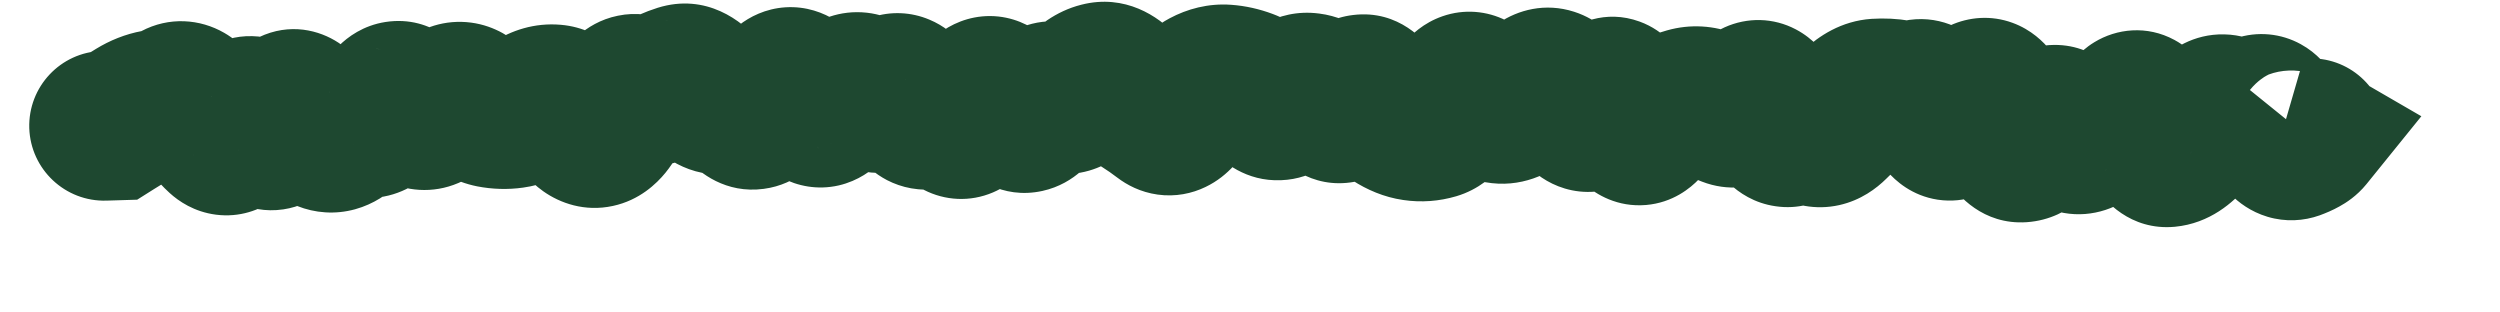 <?xml version="1.0" encoding="utf-8"?>
<svg xmlns="http://www.w3.org/2000/svg" fill="none" height="100%" overflow="visible" preserveAspectRatio="none" style="display: block;" viewBox="0 0 24 3" width="100%">
<path d="M0.978 0.489C0.581 0.501 0.269 0.833 0.281 1.23C0.294 1.626 0.626 1.938 1.022 1.926L1 1.207L0.978 0.489ZM1.1 1.204L1.122 1.923L1.317 1.917L1.482 1.813L1.1 1.204ZM2.71 1.156L2.029 0.927L2.71 1.156ZM2.908 1.078L3.535 0.725L2.908 1.078ZM3.516 1.179L3.378 1.885L3.516 1.179ZM4.315 0.97L4.781 1.518L4.315 0.97ZM4.721 1.083L4.581 1.789L4.721 1.083ZM4.923 1.089L5.022 1.801L4.923 1.089ZM5.122 1.01L4.728 0.409L5.122 1.01ZM5.322 0.954L5.261 1.671L5.322 0.954ZM6.127 0.861L5.837 1.519L6.127 0.861ZM6.328 0.849L6.685 1.473L6.328 0.849ZM6.731 0.849L7.279 0.384L6.731 0.849ZM6.934 0.955L7.036 1.666L6.934 0.955ZM7.136 1.052L7.668 0.568L7.136 1.052ZM7.739 0.94L8.383 0.621L7.739 0.94ZM8.141 0.87L8.583 1.437L8.141 0.87ZM9.351 1.048L10.011 1.332L9.351 1.048ZM9.753 1.085L9.218 1.565L9.753 1.085ZM10.558 0.742L10.382 0.045L10.558 0.742ZM11.363 1.037L10.743 0.673L11.363 1.037ZM12.169 0.958L12.704 0.477L12.169 0.958ZM12.371 0.95L11.819 0.489L12.371 0.95ZM13.376 1.129L12.984 1.732L13.376 1.129ZM13.576 1.209L13.682 0.498L13.576 1.209ZM14.185 0.886L14.765 0.461L14.185 0.886ZM14.385 1.041L14.257 1.749L14.385 1.041ZM14.588 0.972L15.057 1.517L14.588 0.972ZM14.791 0.816L14.39 0.219L14.791 0.816ZM15.393 0.971L14.746 0.657L15.393 0.971ZM15.593 1.044L16.274 0.814L15.593 1.044ZM15.791 1.223L15.271 0.726L15.791 1.223ZM16.4 0.995L16.665 0.327L16.4 0.995ZM17.002 1.07L17.675 0.818L17.002 1.07ZM17.4 1.249L17.039 1.871L17.4 1.249ZM18.015 0.899L17.966 0.181L18.015 0.899ZM18.216 0.909L18.338 0.2L18.216 0.909ZM18.613 1.093L19.269 0.799L18.613 1.093ZM19.023 0.897L18.722 0.244L19.023 0.897ZM19.615 1.239L20.223 1.621L19.615 1.239ZM20.015 1.32L19.644 0.704L20.015 1.32ZM20.428 1.079L19.813 0.706L20.428 1.079ZM20.812 1.461L20.879 2.177L20.812 1.461ZM21.02 1.327L20.475 0.858L21.02 1.327ZM21.233 1.1L20.731 0.585L21.233 1.1ZM21.436 1.104L21.976 0.63L21.436 1.104ZM21.639 1.089L22.182 1.56L21.639 1.089ZM22.158 1.316L22.717 1.769L23.245 1.116L22.519 0.695L22.158 1.316ZM22.088 1.276L22.116 0.557L21.727 1.897L22.088 1.276ZM22.16 1.998C22.556 2.013 22.891 1.704 22.906 1.308C22.922 0.911 22.613 0.577 22.216 0.561L22.188 1.28L22.16 1.998ZM1 1.207L1.022 1.926L1.122 1.923L1.1 1.204L1.078 0.485L0.978 0.489L1 1.207ZM1.1 1.204L1.482 1.813C1.545 1.774 1.608 1.735 1.67 1.697L1.296 1.083L0.922 0.469C0.854 0.51 0.786 0.552 0.718 0.595L1.1 1.204ZM1.296 1.083L1.67 1.697C1.669 1.697 1.653 1.707 1.621 1.713L1.494 1.005L1.367 0.297C1.202 0.327 1.053 0.389 0.922 0.469L1.296 1.083ZM1.494 1.005L1.621 1.713C1.768 1.686 1.905 1.636 2.03 1.57L1.692 0.935L1.355 0.3C1.352 0.302 1.351 0.302 1.353 0.301C1.356 0.3 1.36 0.299 1.367 0.297L1.494 1.005ZM1.692 0.935L2.03 1.57C1.947 1.614 1.839 1.645 1.717 1.641C1.597 1.637 1.501 1.599 1.435 1.561C1.32 1.496 1.28 1.419 1.291 1.438L1.899 1.054L2.507 0.67C2.447 0.574 2.336 0.421 2.152 0.315C1.921 0.182 1.624 0.157 1.355 0.3L1.692 0.935ZM1.899 1.054L1.291 1.438C1.385 1.585 1.495 1.731 1.629 1.853L2.112 1.321L2.596 0.789C2.59 0.783 2.559 0.751 2.507 0.67L1.899 1.054ZM2.112 1.321L1.629 1.853C1.715 1.931 1.863 2.034 2.074 2.061C2.301 2.09 2.495 2.016 2.631 1.919C2.849 1.764 2.942 1.535 2.978 1.441L2.308 1.181L1.638 0.922C1.633 0.934 1.636 0.923 1.651 0.899C1.663 0.879 1.707 0.812 1.797 0.748C1.9 0.674 2.061 0.61 2.254 0.634C2.431 0.657 2.545 0.742 2.596 0.789L2.112 1.321ZM2.308 1.181L2.978 1.441C2.978 1.442 2.974 1.452 2.966 1.468C2.958 1.483 2.94 1.514 2.909 1.551C2.856 1.615 2.682 1.791 2.386 1.784C2.108 1.777 1.951 1.612 1.913 1.569C1.866 1.515 1.85 1.475 1.856 1.487L2.509 1.186L3.162 0.886C3.131 0.818 3.079 0.718 2.997 0.624C2.924 0.54 2.733 0.354 2.421 0.347C2.091 0.339 1.885 0.534 1.8 0.636C1.713 0.741 1.665 0.852 1.638 0.922L2.308 1.181ZM2.509 1.186L1.856 1.487C1.887 1.554 1.943 1.665 2.038 1.766C2.13 1.864 2.367 2.062 2.72 2.01C3.038 1.963 3.205 1.742 3.26 1.661C3.327 1.561 3.367 1.458 3.391 1.386L2.71 1.156L2.029 0.927C2.022 0.945 2.031 0.911 2.067 0.858C2.09 0.823 2.224 0.63 2.509 0.587C2.828 0.54 3.03 0.722 3.087 0.782C3.121 0.818 3.141 0.849 3.149 0.863C3.154 0.871 3.157 0.877 3.159 0.88C3.16 0.882 3.161 0.883 3.162 0.884C3.162 0.885 3.162 0.886 3.162 0.886L2.509 1.186ZM2.71 1.156L3.391 1.386C3.398 1.367 3.393 1.389 3.368 1.428C3.354 1.451 3.267 1.593 3.068 1.671C2.806 1.775 2.565 1.69 2.43 1.591C2.326 1.515 2.283 1.434 2.282 1.431L2.908 1.078L3.535 0.725C3.497 0.659 3.419 0.534 3.281 0.432C3.112 0.308 2.837 0.217 2.541 0.333C2.31 0.425 2.19 0.599 2.144 0.673C2.088 0.764 2.053 0.856 2.029 0.927L2.71 1.156ZM2.908 1.078L2.282 1.431C2.366 1.581 2.54 1.854 2.854 1.978L3.118 1.31L3.382 0.641C3.485 0.681 3.538 0.738 3.547 0.749C3.56 0.762 3.554 0.76 3.535 0.725L2.908 1.078ZM3.118 1.31L2.854 1.978C3.023 2.045 3.216 2.062 3.409 2.009C3.59 1.959 3.726 1.861 3.819 1.77L3.317 1.255L2.816 0.739C2.844 0.712 2.913 0.654 3.028 0.623C3.154 0.588 3.28 0.601 3.382 0.641L3.118 1.31ZM3.317 1.255L3.819 1.77C3.8 1.789 3.751 1.83 3.671 1.861C3.583 1.894 3.48 1.905 3.378 1.885L3.516 1.179L3.654 0.474C3.283 0.402 2.99 0.57 2.816 0.739L3.317 1.255ZM3.516 1.179L3.378 1.885C3.669 1.942 3.914 1.834 4.071 1.706C4.209 1.593 4.296 1.454 4.348 1.355L3.712 1.019L3.076 0.684C3.065 0.704 3.087 0.653 3.161 0.593C3.202 0.559 3.267 0.516 3.358 0.489C3.452 0.46 3.554 0.454 3.654 0.474L3.516 1.179ZM3.712 1.019L4.348 1.355C4.345 1.361 4.321 1.406 4.268 1.459C4.215 1.512 4.099 1.605 3.918 1.633C3.726 1.662 3.567 1.601 3.469 1.538C3.383 1.482 3.338 1.422 3.327 1.405L3.913 0.989L4.499 0.572C4.436 0.483 4.169 0.14 3.701 0.211C3.487 0.244 3.338 0.355 3.252 0.441C3.167 0.527 3.111 0.617 3.076 0.684L3.712 1.019ZM3.913 0.989L3.327 1.405C3.393 1.499 3.507 1.635 3.684 1.727C3.892 1.836 4.152 1.863 4.4 1.757L4.118 1.096L3.836 0.434C3.914 0.401 4.008 0.381 4.109 0.387C4.208 0.393 4.29 0.421 4.35 0.453C4.408 0.483 4.447 0.516 4.467 0.536C4.487 0.556 4.498 0.57 4.499 0.572L3.913 0.989ZM4.118 1.096L4.4 1.757C4.544 1.696 4.671 1.611 4.781 1.518L4.315 0.97L3.849 0.422C3.828 0.44 3.823 0.44 3.836 0.434L4.118 1.096ZM4.315 0.97L4.781 1.518C4.718 1.571 4.586 1.652 4.398 1.648C4.216 1.644 4.096 1.561 4.048 1.52L4.517 0.975L4.985 0.429C4.869 0.329 4.681 0.216 4.432 0.21C4.176 0.204 3.977 0.313 3.849 0.422L4.315 0.97ZM4.517 0.975L4.048 1.52C4.182 1.635 4.36 1.745 4.581 1.789L4.721 1.083L4.861 0.378C4.948 0.395 4.989 0.433 4.985 0.429L4.517 0.975ZM4.721 1.083L4.581 1.789C4.726 1.817 4.874 1.822 5.022 1.801L4.923 1.089L4.824 0.377C4.83 0.376 4.836 0.376 4.843 0.376C4.85 0.376 4.856 0.377 4.861 0.378L4.721 1.083ZM4.923 1.089L5.022 1.801C5.21 1.775 5.376 1.704 5.517 1.612L5.122 1.01L4.728 0.409C4.737 0.403 4.77 0.385 4.824 0.377L4.923 1.089ZM5.122 1.01L5.517 1.612C5.496 1.625 5.462 1.644 5.415 1.657C5.367 1.67 5.314 1.675 5.261 1.671L5.322 0.954L5.384 0.238C5.131 0.216 4.906 0.292 4.728 0.409L5.122 1.01ZM5.322 0.954L5.261 1.671C5.104 1.657 5.001 1.587 4.958 1.55C4.917 1.514 4.906 1.491 4.917 1.509L5.528 1.13L6.138 0.75C6.052 0.611 5.818 0.275 5.384 0.238L5.322 0.954ZM5.528 1.13L4.917 1.509C4.977 1.605 5.071 1.734 5.215 1.836C5.376 1.95 5.613 2.036 5.884 1.977L5.732 1.274L5.58 0.571C5.784 0.527 5.953 0.596 6.046 0.662C6.121 0.715 6.148 0.765 6.138 0.75L5.528 1.13ZM5.732 1.274L5.884 1.977C6.139 1.922 6.302 1.764 6.388 1.659C6.478 1.548 6.541 1.427 6.587 1.323L5.928 1.034L5.27 0.745C5.252 0.787 5.251 0.778 5.275 0.748C5.296 0.722 5.392 0.612 5.58 0.571L5.732 1.274ZM5.928 1.034L6.587 1.323C6.605 1.281 6.586 1.347 6.499 1.423C6.447 1.468 6.355 1.532 6.22 1.559C6.078 1.588 5.943 1.566 5.837 1.519L6.127 0.861L6.417 0.203C6.276 0.141 6.107 0.114 5.931 0.151C5.763 0.185 5.637 0.266 5.553 0.34C5.399 0.474 5.315 0.642 5.27 0.745L5.928 1.034ZM6.127 0.861L5.837 1.519C6.118 1.643 6.426 1.622 6.685 1.473L6.328 0.849L5.97 0.226C6.021 0.196 6.095 0.168 6.187 0.163C6.279 0.158 6.358 0.177 6.417 0.203L6.127 0.861ZM6.328 0.849L6.685 1.473C6.71 1.459 6.729 1.452 6.743 1.447L6.528 0.761L6.313 0.075C6.193 0.113 6.078 0.164 5.97 0.226L6.328 0.849ZM6.528 0.761L6.743 1.447C6.604 1.491 6.46 1.478 6.343 1.427C6.242 1.383 6.192 1.326 6.183 1.315L6.731 0.849L7.279 0.384C7.129 0.207 6.783 -0.072 6.313 0.075L6.528 0.761ZM6.731 0.849L6.183 1.315C6.319 1.476 6.611 1.727 7.036 1.666L6.934 0.955L6.832 0.243C6.964 0.224 7.081 0.254 7.164 0.297C7.237 0.336 7.274 0.378 7.279 0.384L6.731 0.849ZM6.934 0.955L7.036 1.666C6.915 1.684 6.806 1.659 6.725 1.62C6.651 1.585 6.613 1.545 6.605 1.536L7.136 1.052L7.668 0.568C7.521 0.406 7.234 0.185 6.832 0.243L6.934 0.955ZM7.136 1.052L6.605 1.536C6.715 1.657 6.966 1.862 7.332 1.813C7.661 1.77 7.847 1.547 7.921 1.444L7.337 1.025L6.753 0.606C6.761 0.595 6.881 0.423 7.143 0.388C7.442 0.348 7.625 0.52 7.668 0.568L7.136 1.052ZM7.337 1.025L7.921 1.444C7.94 1.418 7.955 1.4 7.966 1.389C7.976 1.377 7.981 1.374 7.979 1.376L7.536 0.809L7.094 0.242C6.958 0.348 6.846 0.476 6.753 0.606L7.337 1.025ZM7.536 0.809L7.979 1.376C7.91 1.429 7.792 1.496 7.63 1.506C7.465 1.516 7.332 1.462 7.246 1.407C7.168 1.356 7.125 1.303 7.111 1.283C7.094 1.261 7.09 1.249 7.094 1.258L7.739 0.94L8.383 0.621C8.336 0.526 8.231 0.331 8.027 0.199C7.907 0.122 7.74 0.058 7.542 0.07C7.347 0.082 7.195 0.163 7.094 0.242L7.536 0.809ZM7.739 0.94L7.094 1.258C7.138 1.348 7.256 1.574 7.502 1.705C7.654 1.786 7.847 1.827 8.052 1.78C8.241 1.736 8.373 1.634 8.451 1.556L7.942 1.048L7.432 0.54C7.477 0.495 7.575 0.414 7.731 0.378C7.902 0.339 8.062 0.374 8.179 0.437C8.282 0.492 8.338 0.558 8.357 0.583C8.379 0.611 8.387 0.628 8.383 0.621L7.739 0.94ZM7.942 1.048L8.451 1.556C8.499 1.507 8.543 1.468 8.583 1.437L8.141 0.87L7.699 0.303C7.606 0.375 7.518 0.455 7.432 0.54L7.942 1.048ZM8.141 0.87L8.583 1.437C8.506 1.497 8.357 1.574 8.161 1.551C7.981 1.531 7.874 1.44 7.84 1.406L8.343 0.893L8.846 0.379C8.744 0.279 8.569 0.15 8.322 0.122C8.059 0.093 7.843 0.191 7.699 0.303L8.141 0.87ZM8.343 0.893L7.84 1.406C7.955 1.519 8.171 1.672 8.474 1.659C8.773 1.647 8.973 1.482 9.076 1.368L8.545 0.885L8.013 0.401C8.05 0.36 8.183 0.232 8.415 0.223C8.651 0.213 8.8 0.334 8.846 0.379L8.343 0.893ZM8.545 0.885L9.076 1.368C9.041 1.407 8.959 1.485 8.822 1.531C8.667 1.583 8.505 1.572 8.367 1.515C8.247 1.465 8.178 1.393 8.151 1.361C8.135 1.343 8.125 1.328 8.119 1.32C8.114 1.311 8.111 1.306 8.111 1.306L8.746 0.969L9.381 0.631C9.335 0.545 9.201 0.304 8.921 0.188C8.75 0.116 8.554 0.104 8.366 0.167C8.196 0.224 8.081 0.326 8.013 0.401L8.545 0.885ZM8.746 0.969L8.111 1.306C8.16 1.399 8.28 1.606 8.515 1.729C8.654 1.801 8.829 1.841 9.019 1.809C9.199 1.778 9.333 1.692 9.42 1.616L8.948 1.074L8.476 0.532C8.53 0.485 8.63 0.417 8.777 0.391C8.934 0.365 9.075 0.399 9.18 0.454C9.275 0.503 9.329 0.563 9.35 0.589C9.374 0.617 9.383 0.635 9.381 0.631L8.746 0.969ZM8.948 1.074L9.42 1.616C9.378 1.653 9.304 1.706 9.195 1.737C9.079 1.77 8.956 1.768 8.842 1.734C8.736 1.703 8.664 1.65 8.624 1.615C8.584 1.58 8.563 1.551 8.556 1.541L9.149 1.134L9.742 0.728C9.675 0.63 9.523 0.437 9.255 0.357C8.922 0.257 8.639 0.39 8.476 0.532L8.948 1.074ZM9.149 1.134L8.556 1.541C8.606 1.613 8.704 1.738 8.87 1.823C9.07 1.926 9.311 1.942 9.533 1.847C9.718 1.768 9.828 1.638 9.882 1.564C9.941 1.482 9.983 1.399 10.011 1.332L9.351 1.048L8.691 0.764C8.686 0.775 8.693 0.754 8.719 0.718C8.74 0.69 8.816 0.59 8.967 0.526C9.156 0.445 9.363 0.46 9.529 0.545C9.662 0.614 9.727 0.705 9.742 0.728L9.149 1.134ZM9.351 1.048L10.011 1.332C10.018 1.318 10.017 1.323 10.005 1.341C9.996 1.355 9.961 1.407 9.891 1.462C9.814 1.52 9.679 1.594 9.496 1.592C9.314 1.591 9.18 1.516 9.106 1.458L9.552 0.893L9.997 0.329C9.889 0.244 9.722 0.156 9.507 0.154C9.291 0.153 9.122 0.239 9.012 0.323C8.825 0.467 8.733 0.665 8.691 0.764L9.351 1.048ZM9.552 0.893L9.106 1.458C9.135 1.481 9.173 1.515 9.218 1.565L9.753 1.085L10.288 0.605C10.198 0.504 10.101 0.411 9.997 0.329L9.552 0.893ZM9.753 1.085L9.218 1.565C9.335 1.696 9.613 1.919 10.007 1.833C10.33 1.762 10.499 1.524 10.56 1.429L9.954 1.041L9.349 0.653C9.355 0.643 9.38 0.607 9.427 0.565C9.475 0.522 9.566 0.457 9.701 0.428C10.027 0.357 10.238 0.549 10.288 0.605L9.753 1.085ZM9.954 1.041L10.56 1.429C10.558 1.432 10.547 1.449 10.523 1.474C10.501 1.497 10.456 1.538 10.388 1.574C10.316 1.611 10.22 1.642 10.107 1.642C9.994 1.642 9.897 1.612 9.824 1.574L10.155 0.936L10.486 0.298C10.244 0.172 9.962 0.173 9.722 0.299C9.528 0.4 9.411 0.556 9.349 0.653L9.954 1.041ZM10.155 0.936L9.824 1.574C10.008 1.67 10.231 1.703 10.456 1.638C10.659 1.579 10.8 1.458 10.887 1.363L10.357 0.877L9.827 0.392C9.846 0.371 9.919 0.296 10.055 0.257C10.213 0.211 10.369 0.237 10.486 0.298L10.155 0.936ZM10.357 0.877L10.887 1.363C10.891 1.359 10.882 1.369 10.86 1.385C10.836 1.4 10.794 1.424 10.734 1.439L10.558 0.742L10.382 0.045C10.131 0.108 9.949 0.259 9.827 0.392L10.357 0.877ZM10.558 0.742L10.734 1.439C10.612 1.47 10.489 1.457 10.387 1.415C10.297 1.378 10.248 1.33 10.234 1.315L10.759 0.824L11.284 0.332C11.122 0.159 10.803 -0.062 10.382 0.045L10.558 0.742ZM10.759 0.824L10.234 1.315C10.335 1.422 10.449 1.522 10.581 1.604L10.961 0.994L11.342 0.384C11.337 0.381 11.317 0.368 11.284 0.332L10.759 0.824ZM10.961 0.994L10.581 1.604C10.628 1.634 10.677 1.667 10.726 1.705L11.162 1.133L11.598 0.562C11.515 0.498 11.429 0.439 11.342 0.384L10.961 0.994ZM11.162 1.133L10.726 1.705C10.818 1.775 10.948 1.845 11.113 1.868C11.284 1.892 11.443 1.858 11.573 1.795C11.803 1.685 11.927 1.496 11.983 1.401L11.363 1.037L10.743 0.673C10.743 0.672 10.755 0.651 10.781 0.623C10.807 0.595 10.862 0.542 10.951 0.499C11.048 0.452 11.173 0.424 11.311 0.444C11.443 0.462 11.54 0.517 11.598 0.562L11.162 1.133ZM11.363 1.037L11.983 1.401C11.999 1.373 12.006 1.367 12 1.374C11.994 1.38 11.964 1.413 11.904 1.445L11.566 0.81L11.228 0.176C10.985 0.305 10.834 0.517 10.743 0.673L11.363 1.037ZM11.566 0.81L11.904 1.445C11.871 1.462 11.804 1.487 11.715 1.48L11.767 0.763L11.819 0.046C11.598 0.03 11.396 0.086 11.228 0.176L11.566 0.81ZM11.767 0.763L11.715 1.48C11.709 1.48 11.709 1.479 11.717 1.482L11.968 0.808L12.218 0.134C12.092 0.087 11.959 0.056 11.819 0.046L11.767 0.763ZM11.968 0.808L11.717 1.482C11.677 1.467 11.651 1.45 11.639 1.441C11.628 1.433 11.627 1.43 11.634 1.438L12.169 0.958L12.704 0.477C12.589 0.349 12.43 0.213 12.218 0.134L11.968 0.808ZM12.169 0.958L11.634 1.438C11.738 1.554 11.962 1.744 12.298 1.73C12.625 1.718 12.831 1.521 12.923 1.411L12.371 0.95L11.819 0.489C11.844 0.459 11.982 0.304 12.242 0.294C12.511 0.283 12.668 0.437 12.704 0.477L12.169 0.958ZM12.371 0.95L12.923 1.411C12.918 1.417 12.882 1.459 12.81 1.497C12.728 1.541 12.612 1.573 12.479 1.556L12.572 0.843L12.664 0.13C12.24 0.075 11.953 0.329 11.819 0.489L12.371 0.95ZM12.572 0.843L12.479 1.556C12.376 1.542 12.302 1.503 12.261 1.474C12.222 1.446 12.206 1.425 12.209 1.429L12.773 0.983L13.338 0.538C13.221 0.39 13.003 0.173 12.664 0.13L12.572 0.843ZM12.773 0.983L12.209 1.429C12.303 1.548 12.577 1.824 13.005 1.745C13.358 1.68 13.534 1.41 13.588 1.321L12.975 0.946L12.361 0.571C12.367 0.563 12.391 0.524 12.44 0.479C12.491 0.433 12.591 0.359 12.743 0.331C13.104 0.264 13.31 0.504 13.338 0.538L12.773 0.983ZM12.975 0.946L13.588 1.321C13.583 1.33 13.556 1.373 13.5 1.422C13.443 1.473 13.329 1.551 13.161 1.571C12.783 1.617 12.595 1.346 12.588 1.337L13.175 0.922L13.763 0.508C13.69 0.404 13.434 0.09 12.99 0.144C12.603 0.19 12.413 0.487 12.361 0.571L12.975 0.946ZM13.175 0.922L12.588 1.337C12.686 1.476 12.815 1.622 12.984 1.732L13.376 1.129L13.767 0.526C13.787 0.538 13.794 0.546 13.791 0.543C13.788 0.541 13.778 0.53 13.763 0.508L13.175 0.922ZM13.376 1.129L12.984 1.732C13.122 1.821 13.285 1.893 13.471 1.92L13.576 1.209L13.682 0.498C13.735 0.506 13.765 0.524 13.767 0.526L13.376 1.129ZM13.576 1.209L13.471 1.92C13.645 1.946 13.817 1.932 13.98 1.884L13.777 1.194L13.573 0.505C13.602 0.496 13.641 0.492 13.682 0.498L13.576 1.209ZM13.777 1.194L13.98 1.884C14.197 1.82 14.341 1.685 14.424 1.588C14.51 1.488 14.575 1.376 14.625 1.277L13.981 0.957L13.337 0.636C13.318 0.675 13.314 0.673 13.333 0.651C13.347 0.634 13.424 0.549 13.573 0.505L13.777 1.194ZM13.981 0.957L14.625 1.277C14.625 1.277 14.624 1.278 14.623 1.28C14.621 1.283 14.619 1.286 14.616 1.291C14.611 1.3 14.6 1.317 14.582 1.338C14.553 1.372 14.469 1.462 14.319 1.514C14.143 1.575 13.959 1.555 13.811 1.481C13.688 1.419 13.624 1.337 13.604 1.31L14.185 0.886L14.765 0.461C14.712 0.389 14.614 0.275 14.457 0.196C14.276 0.105 14.058 0.083 13.848 0.156C13.664 0.22 13.546 0.335 13.483 0.411C13.416 0.49 13.369 0.571 13.337 0.636L13.981 0.957ZM14.185 0.886L13.604 1.31C13.712 1.458 13.921 1.687 14.257 1.749L14.385 1.041L14.514 0.334C14.618 0.353 14.689 0.397 14.725 0.424C14.759 0.451 14.771 0.47 14.765 0.461L14.185 0.886ZM14.385 1.041L14.257 1.749C14.6 1.811 14.88 1.669 15.057 1.517L14.588 0.972L14.118 0.427C14.137 0.411 14.181 0.377 14.253 0.353C14.33 0.326 14.421 0.317 14.514 0.334L14.385 1.041ZM14.588 0.972L15.057 1.517C15.105 1.475 15.15 1.441 15.192 1.412L14.791 0.816L14.39 0.219C14.296 0.282 14.206 0.352 14.118 0.427L14.588 0.972ZM14.791 0.816L15.192 1.412C15.078 1.489 14.885 1.55 14.672 1.482C14.502 1.427 14.423 1.321 14.414 1.308L14.992 0.88L15.569 0.452C15.494 0.351 15.349 0.189 15.112 0.113C14.833 0.023 14.572 0.096 14.39 0.219L14.791 0.816ZM14.992 0.88L14.414 1.308C14.504 1.429 14.605 1.544 14.721 1.644L15.19 1.099L15.658 0.553C15.641 0.539 15.611 0.508 15.569 0.452L14.992 0.88ZM15.19 1.099L14.721 1.644C14.815 1.725 14.963 1.816 15.162 1.838C15.368 1.86 15.544 1.799 15.672 1.719C15.886 1.585 15.994 1.38 16.04 1.286L15.393 0.971L14.746 0.657C14.742 0.666 14.747 0.654 14.764 0.631C14.779 0.611 14.824 0.553 14.909 0.5C15.002 0.442 15.145 0.389 15.318 0.408C15.483 0.426 15.597 0.501 15.658 0.553L15.19 1.099ZM15.393 0.971L16.04 1.286C16.037 1.291 16.029 1.307 16.013 1.331C15.998 1.352 15.967 1.394 15.916 1.439C15.864 1.483 15.776 1.545 15.65 1.578C15.515 1.613 15.375 1.604 15.25 1.559C15.033 1.48 14.941 1.323 14.931 1.306C14.908 1.269 14.904 1.25 14.912 1.273L15.593 1.044L16.274 0.814C16.25 0.742 16.214 0.649 16.158 0.558C16.116 0.488 15.99 0.298 15.74 0.207C15.41 0.087 15.125 0.221 14.973 0.353C14.847 0.462 14.779 0.59 14.746 0.657L15.393 0.971ZM15.593 1.044L14.912 1.273C14.945 1.373 15.025 1.599 15.209 1.765C15.323 1.868 15.528 1.991 15.802 1.968C16.059 1.946 16.228 1.806 16.311 1.719L15.791 1.223L15.271 0.726C15.32 0.674 15.456 0.554 15.679 0.535C15.92 0.514 16.091 0.624 16.172 0.698C16.246 0.764 16.276 0.824 16.279 0.83C16.286 0.842 16.283 0.84 16.274 0.814L15.593 1.044ZM15.791 1.223L16.311 1.719C16.324 1.706 16.332 1.699 16.334 1.697C16.337 1.696 16.332 1.699 16.321 1.705L15.995 1.064L15.67 0.423C15.512 0.503 15.38 0.612 15.271 0.726L15.791 1.223ZM15.995 1.064L16.321 1.705C16.352 1.689 16.376 1.68 16.395 1.675L16.198 0.983L16.002 0.292C15.886 0.324 15.775 0.369 15.67 0.423L15.995 1.064ZM16.198 0.983L16.395 1.675C16.354 1.687 16.308 1.693 16.258 1.69C16.209 1.687 16.167 1.676 16.134 1.663L16.4 0.995L16.665 0.327C16.457 0.244 16.227 0.228 16.002 0.292L16.198 0.983ZM16.4 0.995L16.134 1.663C16.203 1.691 16.272 1.717 16.34 1.744L16.599 1.073L16.858 0.402C16.794 0.378 16.73 0.353 16.665 0.327L16.4 0.995ZM16.599 1.073L16.34 1.744C16.586 1.839 16.836 1.807 17.036 1.701C17.208 1.61 17.32 1.478 17.387 1.384L16.803 0.965L16.219 0.546C16.221 0.544 16.231 0.529 16.251 0.51C16.271 0.491 16.308 0.459 16.364 0.43C16.421 0.399 16.499 0.371 16.593 0.364C16.689 0.356 16.78 0.372 16.858 0.402L16.599 1.073ZM16.803 0.965L17.387 1.384C17.372 1.407 17.3 1.504 17.155 1.57C16.97 1.656 16.752 1.65 16.57 1.554C16.429 1.48 16.363 1.379 16.348 1.356C16.328 1.323 16.323 1.307 16.329 1.322L17.002 1.07L17.675 0.818C17.65 0.749 17.613 0.665 17.561 0.583C17.514 0.509 17.415 0.374 17.24 0.282C17.026 0.169 16.775 0.163 16.555 0.263C16.376 0.346 16.27 0.475 16.219 0.546L16.803 0.965ZM17.002 1.07L16.329 1.322C16.368 1.427 16.446 1.615 16.604 1.764C16.692 1.848 16.84 1.951 17.046 1.98C17.262 2.012 17.448 1.949 17.58 1.866L17.199 1.256L16.817 0.647C16.915 0.586 17.068 0.531 17.25 0.557C17.423 0.582 17.537 0.667 17.593 0.72C17.684 0.807 17.699 0.88 17.675 0.818L17.002 1.07ZM17.199 1.256L17.58 1.866C17.529 1.898 17.441 1.937 17.325 1.941C17.206 1.945 17.107 1.911 17.039 1.871L17.4 1.249L17.762 0.628C17.628 0.55 17.462 0.498 17.276 0.504C17.093 0.51 16.937 0.572 16.817 0.647L17.199 1.256ZM17.4 1.249L17.039 1.871C17.211 1.971 17.428 2.02 17.657 1.969C17.866 1.922 18.015 1.808 18.108 1.716L17.603 1.204L17.098 0.693C17.122 0.669 17.203 0.597 17.344 0.565C17.505 0.529 17.655 0.566 17.762 0.628L17.4 1.249ZM17.603 1.204L18.108 1.716C18.174 1.651 18.239 1.587 18.305 1.525L17.81 1.004L17.316 0.482C17.243 0.551 17.17 0.621 17.098 0.693L17.603 1.204ZM17.81 1.004L18.305 1.525C18.302 1.528 18.22 1.605 18.063 1.616L18.015 0.899L17.966 0.181C17.675 0.201 17.457 0.348 17.316 0.482L17.81 1.004ZM18.015 0.899L18.063 1.616C18.073 1.615 18.083 1.616 18.094 1.618L18.216 0.909L18.338 0.2C18.215 0.179 18.091 0.173 17.966 0.181L18.015 0.899ZM18.216 0.909L18.094 1.618C18.253 1.645 18.412 1.641 18.568 1.608L18.418 0.905L18.267 0.202C18.288 0.197 18.314 0.196 18.338 0.2L18.216 0.909ZM18.418 0.905L18.568 1.608C18.449 1.633 18.328 1.623 18.221 1.584C18.12 1.547 18.054 1.493 18.018 1.458C17.954 1.397 17.941 1.351 17.957 1.388L18.613 1.093L19.269 0.799C19.222 0.695 19.145 0.548 19.016 0.424C18.872 0.284 18.606 0.129 18.267 0.202L18.418 0.905ZM18.613 1.093L17.957 1.388C17.987 1.456 18.037 1.552 18.117 1.644C18.195 1.734 18.353 1.879 18.602 1.917C18.871 1.957 19.083 1.851 19.207 1.753C19.321 1.663 19.392 1.558 19.432 1.492L18.814 1.124L18.196 0.756C18.2 0.749 18.236 0.688 18.315 0.625C18.405 0.554 18.583 0.459 18.818 0.495C19.034 0.528 19.159 0.651 19.204 0.703C19.23 0.733 19.246 0.758 19.255 0.772C19.263 0.787 19.268 0.796 19.269 0.799L18.613 1.093ZM18.814 1.124L19.432 1.492C19.45 1.461 19.456 1.456 19.448 1.465C19.441 1.473 19.401 1.514 19.324 1.55L19.023 0.897L18.722 0.244C18.45 0.37 18.287 0.603 18.196 0.756L18.814 1.124ZM19.023 0.897L19.324 1.55C19.181 1.616 19.001 1.633 18.827 1.57C18.677 1.515 18.594 1.423 18.563 1.385C18.507 1.316 18.506 1.278 18.53 1.353L19.216 1.136L19.901 0.919C19.865 0.804 19.801 0.63 19.682 0.482C19.619 0.404 19.503 0.286 19.32 0.219C19.113 0.143 18.899 0.163 18.722 0.244L19.023 0.897ZM19.216 1.136L18.53 1.353C18.568 1.473 18.625 1.622 18.716 1.756C18.791 1.866 19.032 2.162 19.457 2.133L19.407 1.415L19.358 0.698C19.527 0.686 19.667 0.742 19.76 0.804C19.843 0.861 19.887 0.92 19.902 0.942C19.929 0.982 19.924 0.99 19.901 0.919L19.216 1.136ZM19.407 1.415L19.457 2.133C19.901 2.102 20.14 1.754 20.223 1.621L19.615 1.239L19.006 0.856C18.993 0.877 19.003 0.855 19.043 0.82C19.085 0.784 19.192 0.709 19.358 0.698L19.407 1.415ZM19.615 1.239L20.223 1.621C20.219 1.629 20.191 1.673 20.133 1.722C20.073 1.773 19.948 1.856 19.765 1.868C19.572 1.88 19.421 1.807 19.331 1.738C19.25 1.677 19.212 1.615 19.201 1.598L19.816 1.225L20.431 0.853C20.375 0.761 20.139 0.403 19.672 0.433C19.259 0.46 19.053 0.78 19.006 0.856L19.615 1.239ZM19.816 1.225L19.201 1.598C19.262 1.698 19.386 1.873 19.605 1.977C19.88 2.108 20.169 2.066 20.386 1.936L20.015 1.32L19.644 0.704C19.705 0.667 19.795 0.629 19.91 0.62C20.027 0.611 20.135 0.637 20.222 0.678C20.304 0.717 20.357 0.765 20.385 0.794C20.413 0.824 20.428 0.847 20.431 0.853L19.816 1.225ZM20.015 1.32L20.386 1.936C20.365 1.948 20.305 1.977 20.216 1.977L20.219 1.258L20.222 0.539C19.998 0.538 19.803 0.608 19.644 0.704L20.015 1.32ZM20.219 1.258L20.216 1.977C20.477 1.978 20.672 1.86 20.789 1.759C20.904 1.661 20.986 1.546 21.043 1.451L20.428 1.079L19.813 0.706C19.798 0.731 19.809 0.706 19.854 0.667C19.902 0.626 20.028 0.538 20.222 0.539L20.219 1.258ZM20.428 1.079L21.043 1.451C21.04 1.457 20.985 1.553 20.857 1.631C20.783 1.676 20.677 1.721 20.543 1.728C20.406 1.734 20.284 1.699 20.189 1.648C20.023 1.558 19.956 1.431 19.948 1.416C19.931 1.385 19.929 1.372 19.936 1.395L20.624 1.185L21.312 0.975C21.29 0.903 21.258 0.814 21.21 0.726C21.171 0.655 21.072 0.49 20.874 0.383C20.609 0.24 20.319 0.275 20.106 0.405C19.943 0.504 19.853 0.64 19.813 0.706L20.428 1.079ZM20.624 1.185L19.936 1.395C19.973 1.514 20.028 1.666 20.12 1.801C20.198 1.916 20.445 2.217 20.879 2.177L20.812 1.461L20.745 0.745C20.916 0.729 21.06 0.782 21.159 0.847C21.247 0.905 21.293 0.968 21.309 0.992C21.338 1.035 21.333 1.046 21.312 0.975L20.624 1.185ZM20.812 1.461L20.879 2.177C21.217 2.145 21.443 1.938 21.564 1.797L21.02 1.327L20.475 0.858C20.471 0.863 20.487 0.843 20.526 0.818C20.567 0.791 20.642 0.755 20.745 0.745L20.812 1.461ZM21.02 1.327L21.564 1.797C21.623 1.729 21.681 1.668 21.735 1.614L21.233 1.1L20.731 0.585C20.644 0.67 20.559 0.761 20.475 0.858L21.02 1.327ZM21.233 1.1L21.735 1.614C21.698 1.651 21.555 1.773 21.32 1.768C21.079 1.762 20.938 1.627 20.896 1.579L21.436 1.104L21.976 0.63C21.87 0.509 21.663 0.337 21.354 0.33C21.052 0.323 20.84 0.479 20.731 0.585L21.233 1.1ZM21.436 1.104L20.896 1.579C21.01 1.709 21.244 1.897 21.587 1.872C21.899 1.849 22.095 1.661 22.182 1.56L21.639 1.089L21.095 0.619C21.111 0.6 21.237 0.456 21.481 0.438C21.756 0.417 21.925 0.572 21.976 0.63L21.436 1.104ZM21.639 1.089L22.182 1.56C22.156 1.59 22.073 1.679 21.924 1.73C21.743 1.792 21.549 1.77 21.394 1.684C21.267 1.614 21.204 1.523 21.186 1.496C21.164 1.462 21.158 1.442 21.162 1.453L21.834 1.197L22.506 0.941C22.48 0.874 22.444 0.792 22.391 0.711C22.342 0.636 22.248 0.512 22.087 0.424C21.9 0.321 21.673 0.296 21.458 0.369C21.274 0.432 21.157 0.547 21.095 0.619L21.639 1.089ZM21.834 1.197L21.162 1.453C21.202 1.559 21.276 1.726 21.414 1.866C21.489 1.942 21.605 2.032 21.768 2.081C21.941 2.133 22.116 2.122 22.27 2.067L22.025 1.391L21.78 0.715C21.899 0.671 22.041 0.662 22.181 0.704C22.311 0.743 22.395 0.812 22.438 0.856C22.512 0.931 22.524 0.989 22.506 0.941L21.834 1.197ZM22.025 1.391L22.27 2.067C22.326 2.046 22.393 2.019 22.46 1.981C22.52 1.948 22.625 1.882 22.717 1.769L22.158 1.316L21.599 0.864C21.638 0.816 21.675 0.784 21.7 0.765C21.726 0.745 21.747 0.732 21.759 0.726C21.782 0.713 21.792 0.71 21.78 0.715L22.025 1.391ZM22.158 1.316L22.519 0.695L22.449 0.654L22.088 1.276L21.727 1.897L21.797 1.938L22.158 1.316ZM22.088 1.276L22.06 1.994L22.16 1.998L22.188 1.28L22.216 0.561L22.116 0.557L22.088 1.276Z" fill="#1E4830" id="Vector 21"/>
</svg>